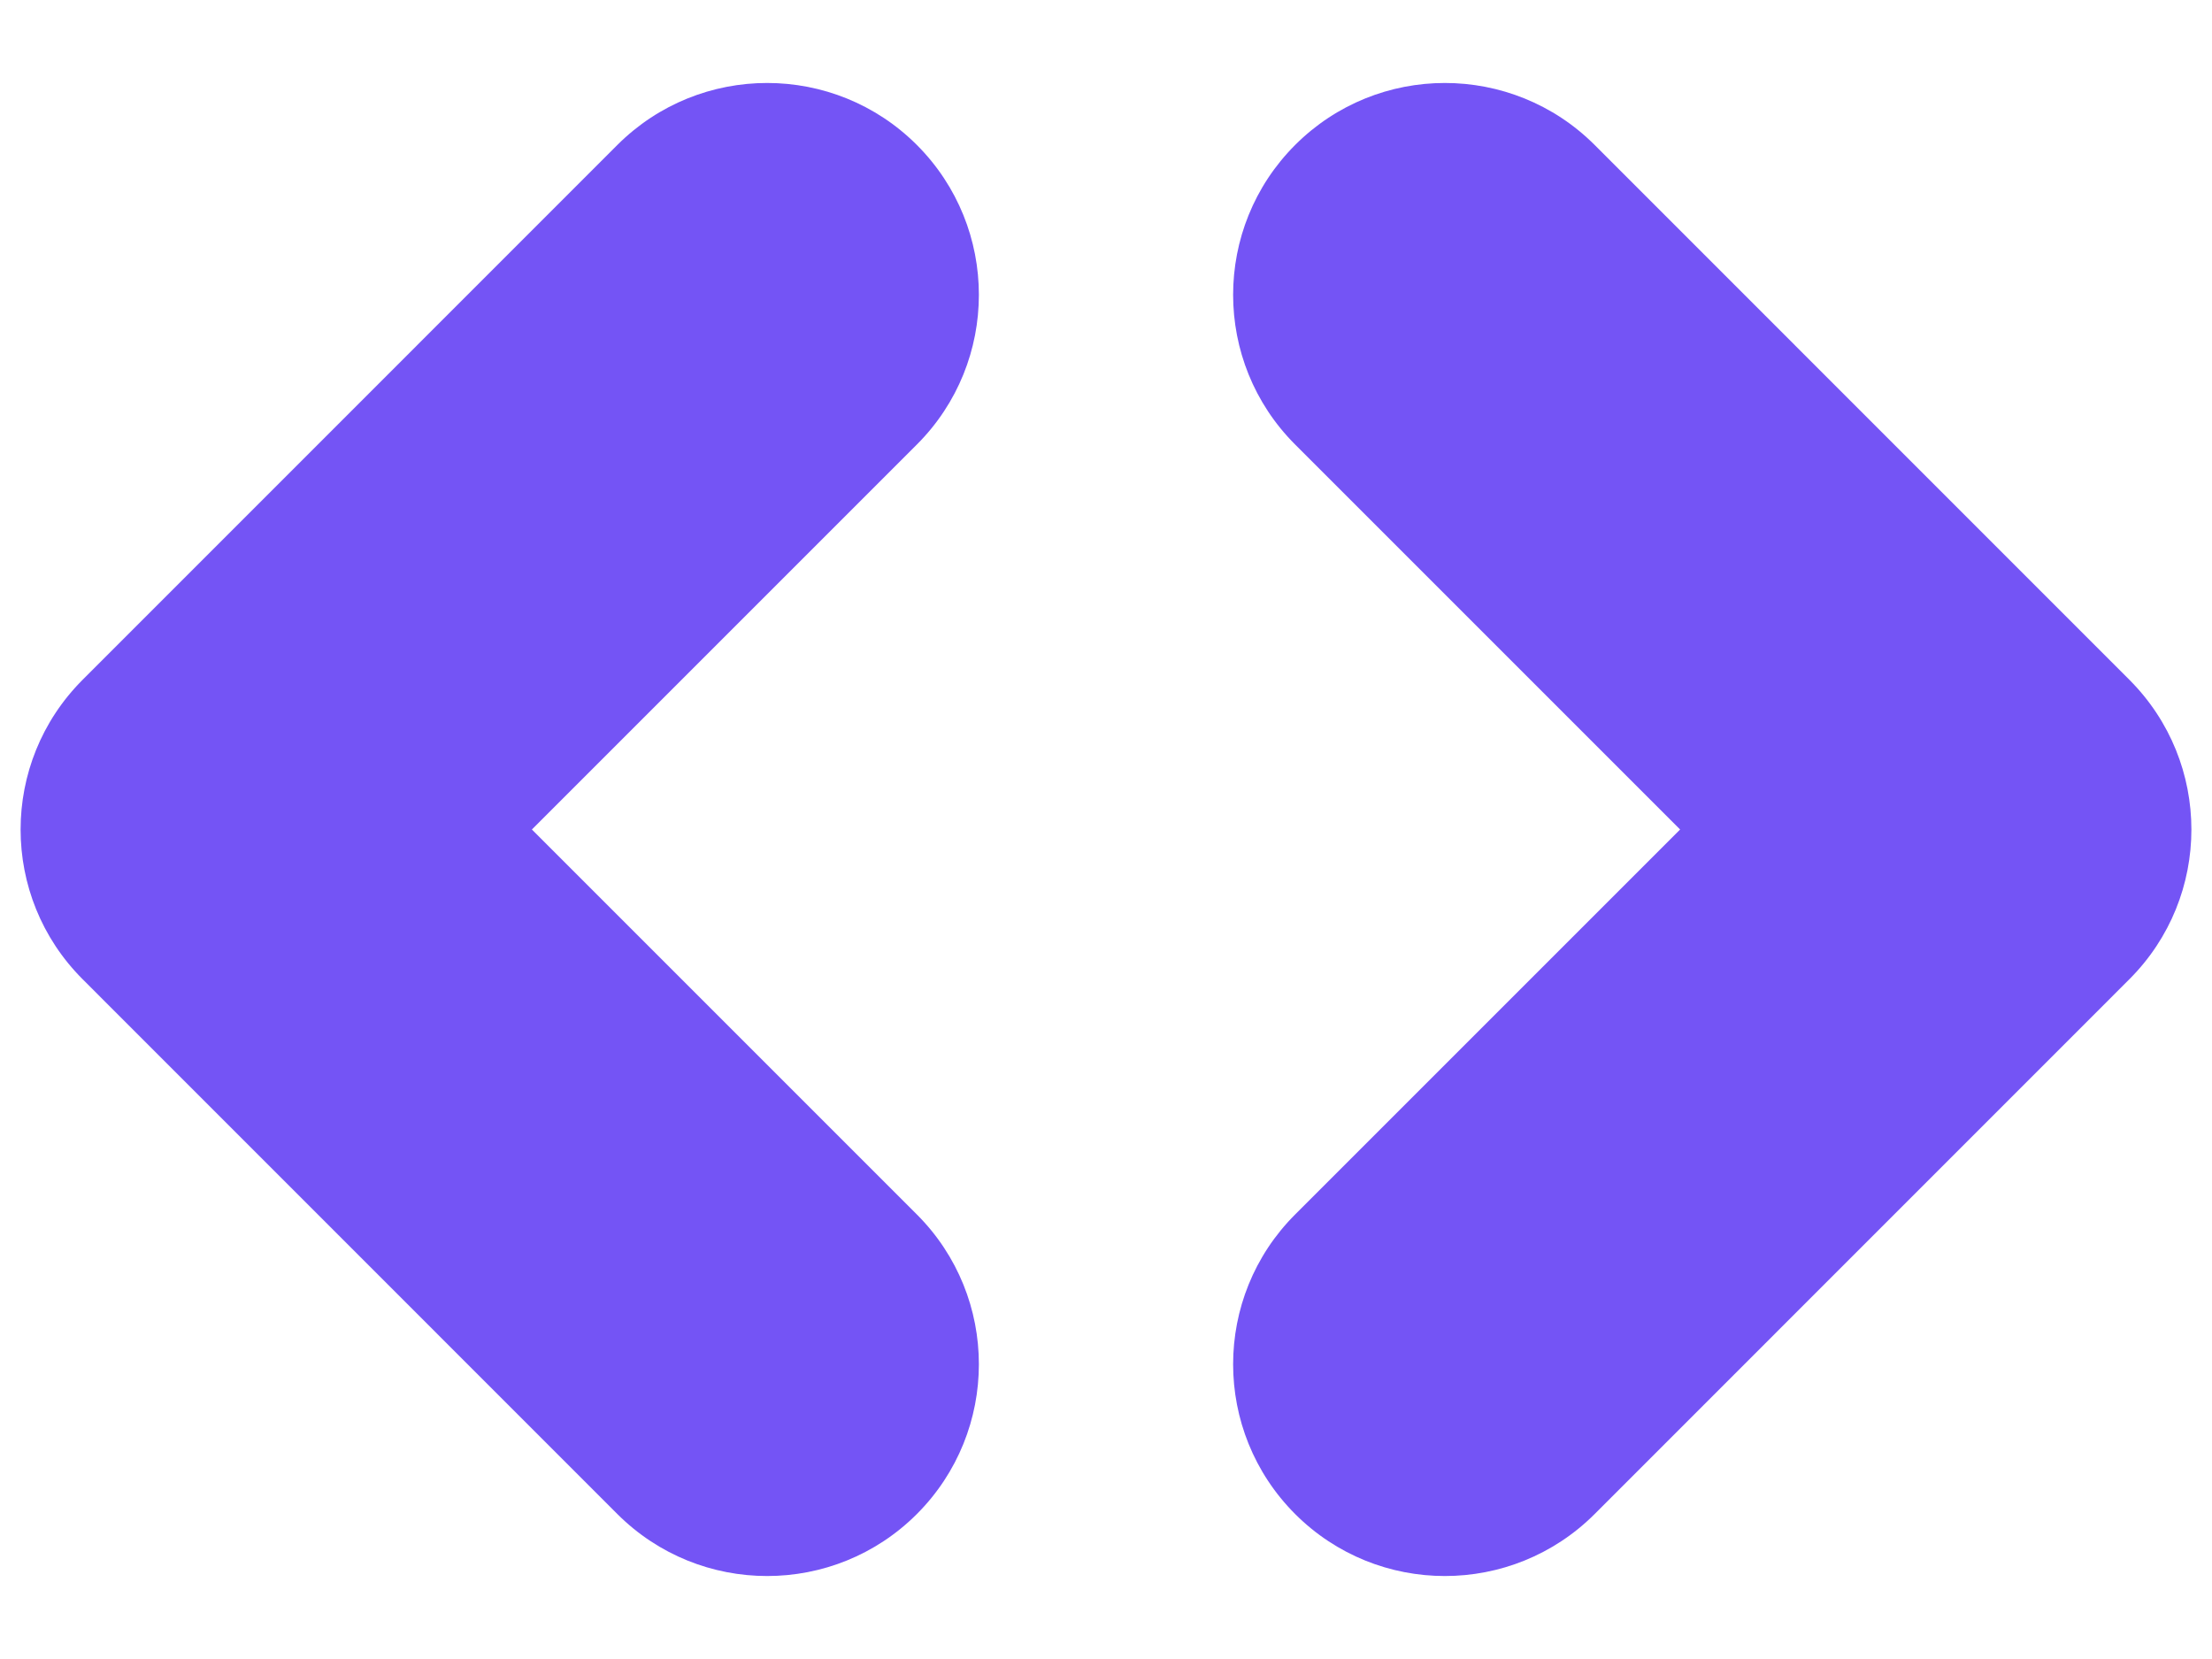 <svg width="24" height="18" viewBox="0 0 24 18" fill="none" xmlns="http://www.w3.org/2000/svg">
<g clip-path="url(#clip0_3205_22142)">
<path fill-rule="evenodd" clip-rule="evenodd" d="M14.052 1.573C14.949 0.676 16.404 0.676 17.302 1.573L23.103 7.375C24.001 8.273 24.001 9.728 23.103 10.625L17.302 16.427C16.404 17.324 14.949 17.324 14.052 16.427C13.155 15.529 13.155 14.074 14.052 13.177L18.229 9L14.052 4.823C13.155 3.926 13.155 2.471 14.052 1.573Z" fill="#7454F5"/>
<path fill-rule="evenodd" clip-rule="evenodd" d="M9.948 1.573C10.845 2.471 10.845 3.926 9.948 4.823L5.771 9L9.948 13.177C10.845 14.074 10.845 15.529 9.948 16.427C9.051 17.324 7.596 17.324 6.698 16.427L0.897 10.625C-0.001 9.728 -0.001 8.273 0.897 7.375L6.698 1.573C7.596 0.676 9.051 0.676 9.948 1.573Z" fill="#7454F5"/>
</g>
<defs>
<clipPath id="clip0_3205_22142">
<rect width="24" height="18" fill="white"/>
</clipPath>
</defs>
</svg>
